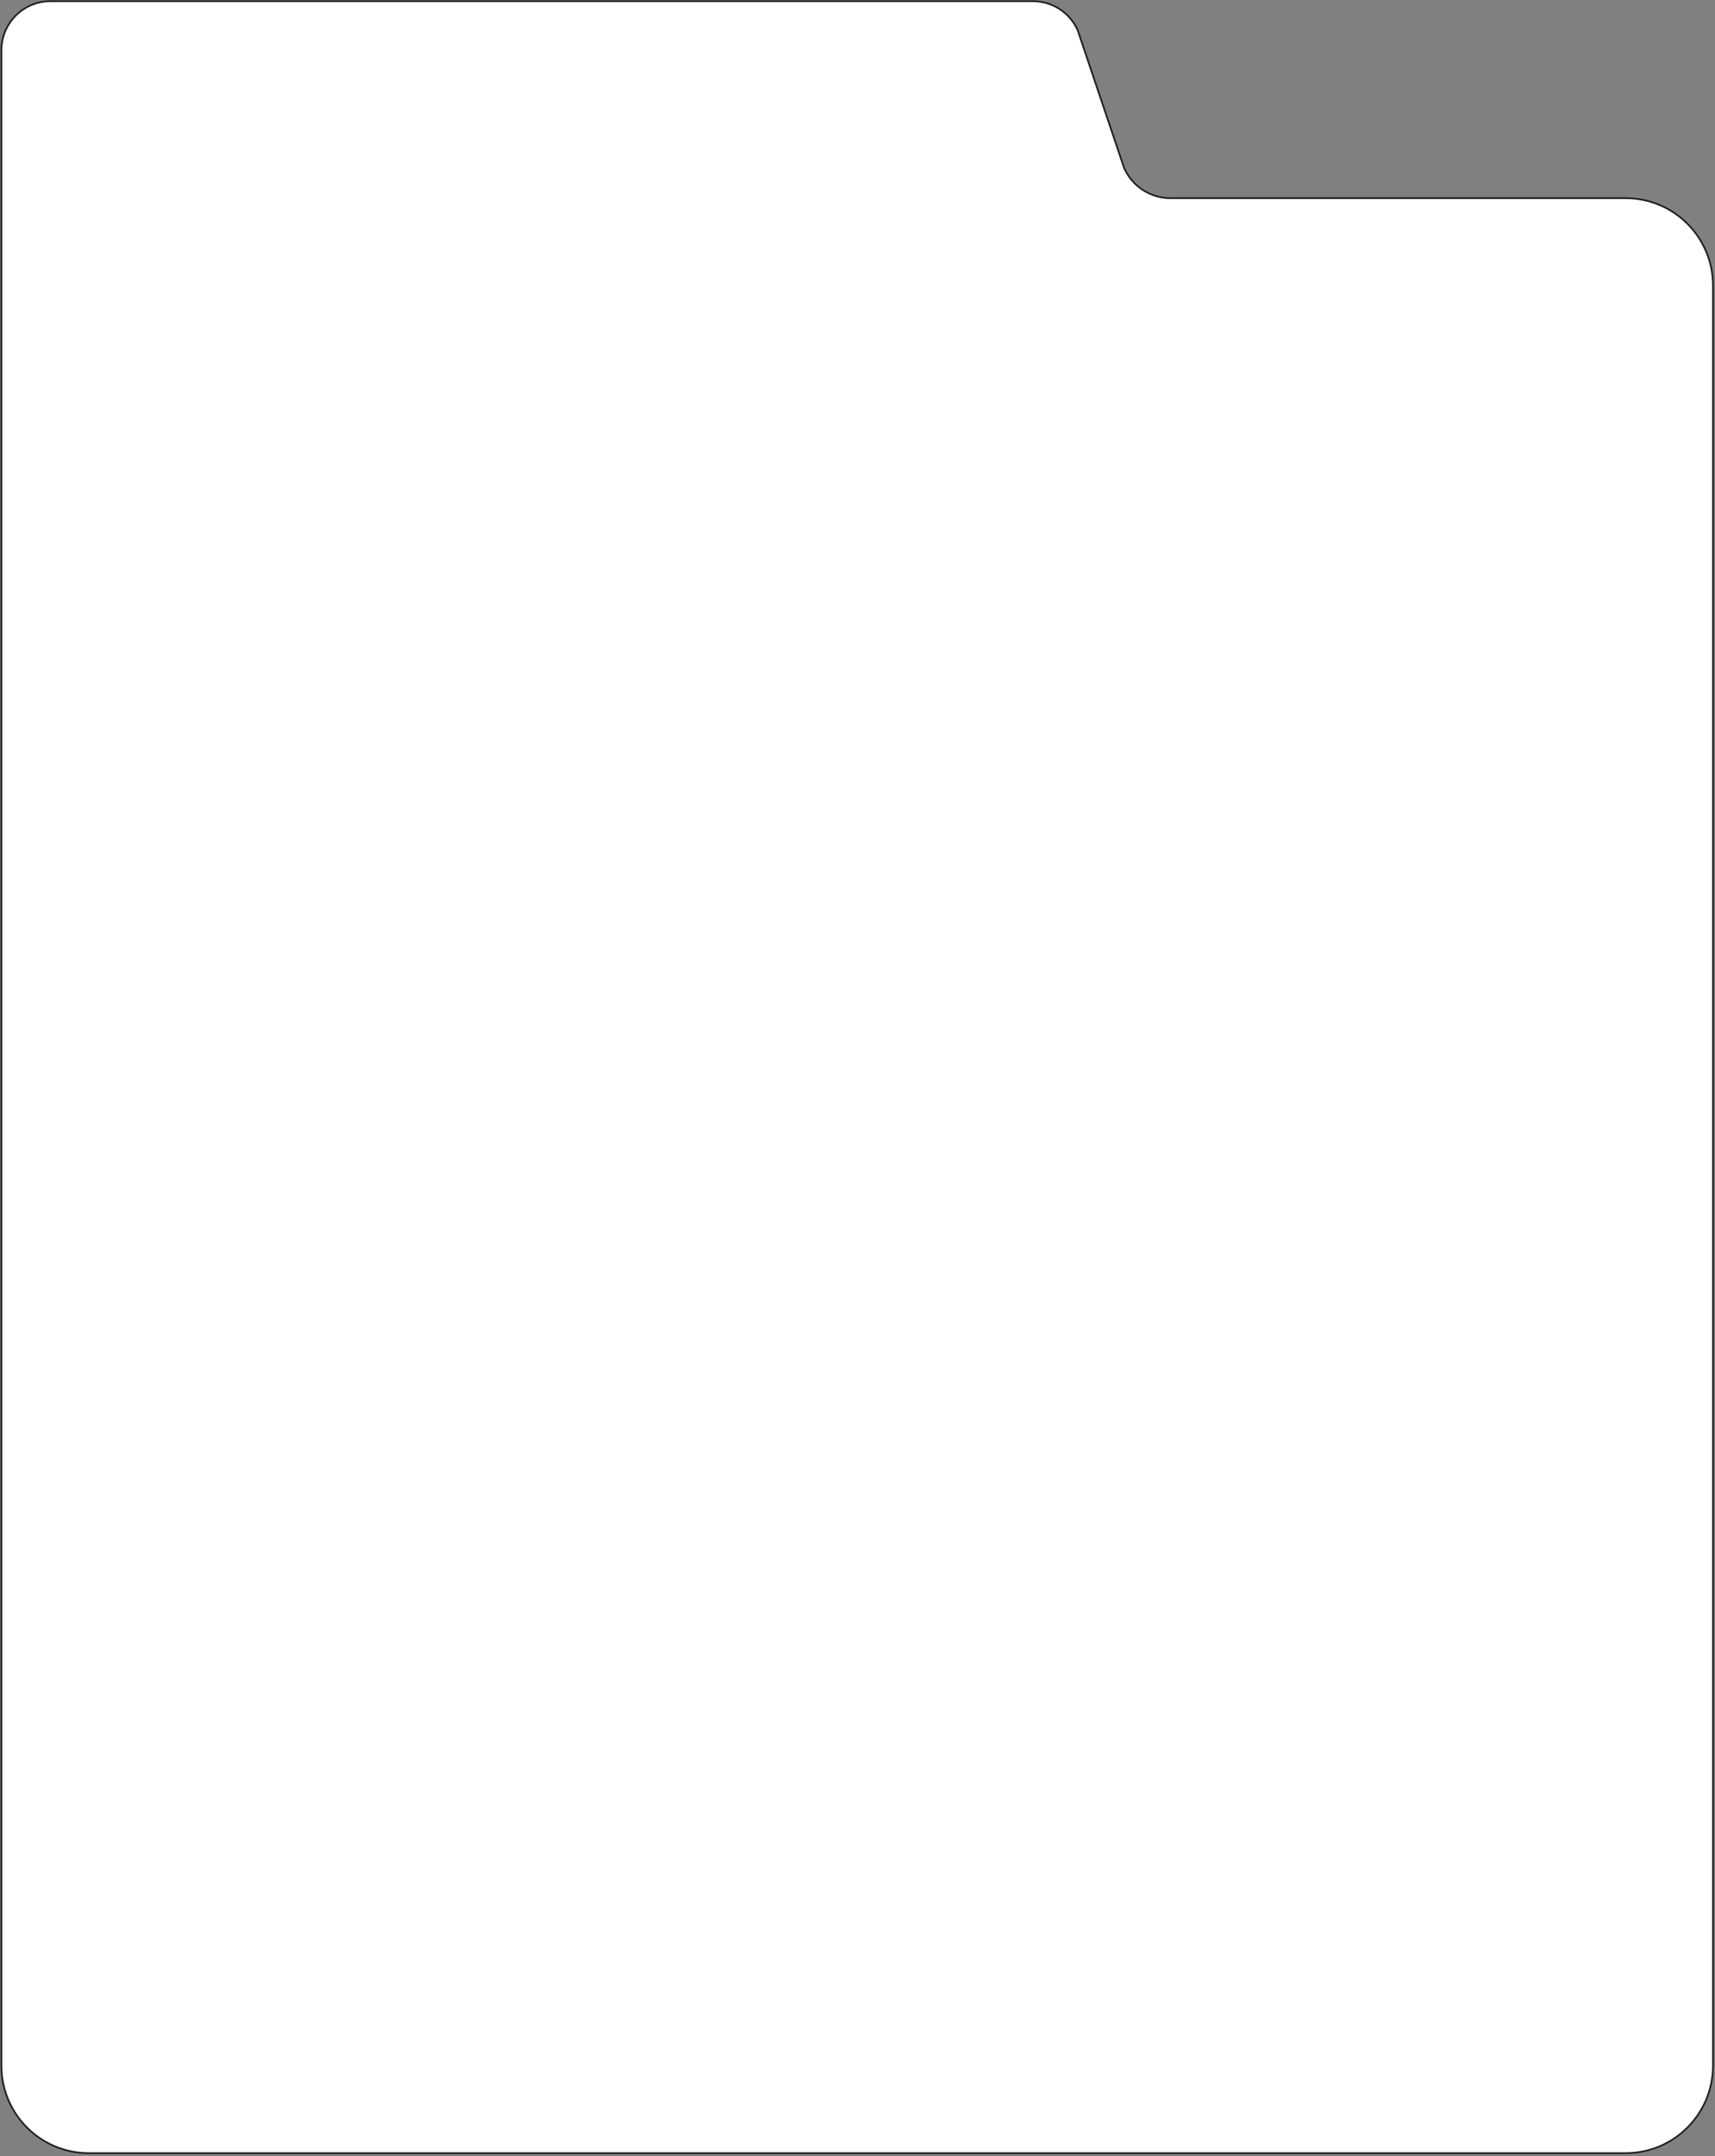 <?xml version="1.0" encoding="UTF-8"?> <svg xmlns="http://www.w3.org/2000/svg" width="503" height="632" viewBox="0 0 503 632" fill="none"><rect x="0" y="0" width="503" height="632" fill="#808080" stroke="none"/><path d="M302.964 0.357C308.624 0.357 313.756 3.679 316.073 8.842L329.705 49.276L329.709 49.287L329.714 49.298C332.109 54.647 337.423 58.09 343.284 58.09H476.806C490.944 58.09 502.406 69.551 502.406 83.69V605.529C502.406 619.668 490.944 631.13 476.806 631.13H26.024C11.886 631.13 0.424 619.668 0.424 605.529V68.563V57.84V14.726C0.424 6.791 6.857 0.357 14.793 0.357H302.964Z" fill="white" stroke="#1C1D1F" stroke-width="0.5"></path></svg> 